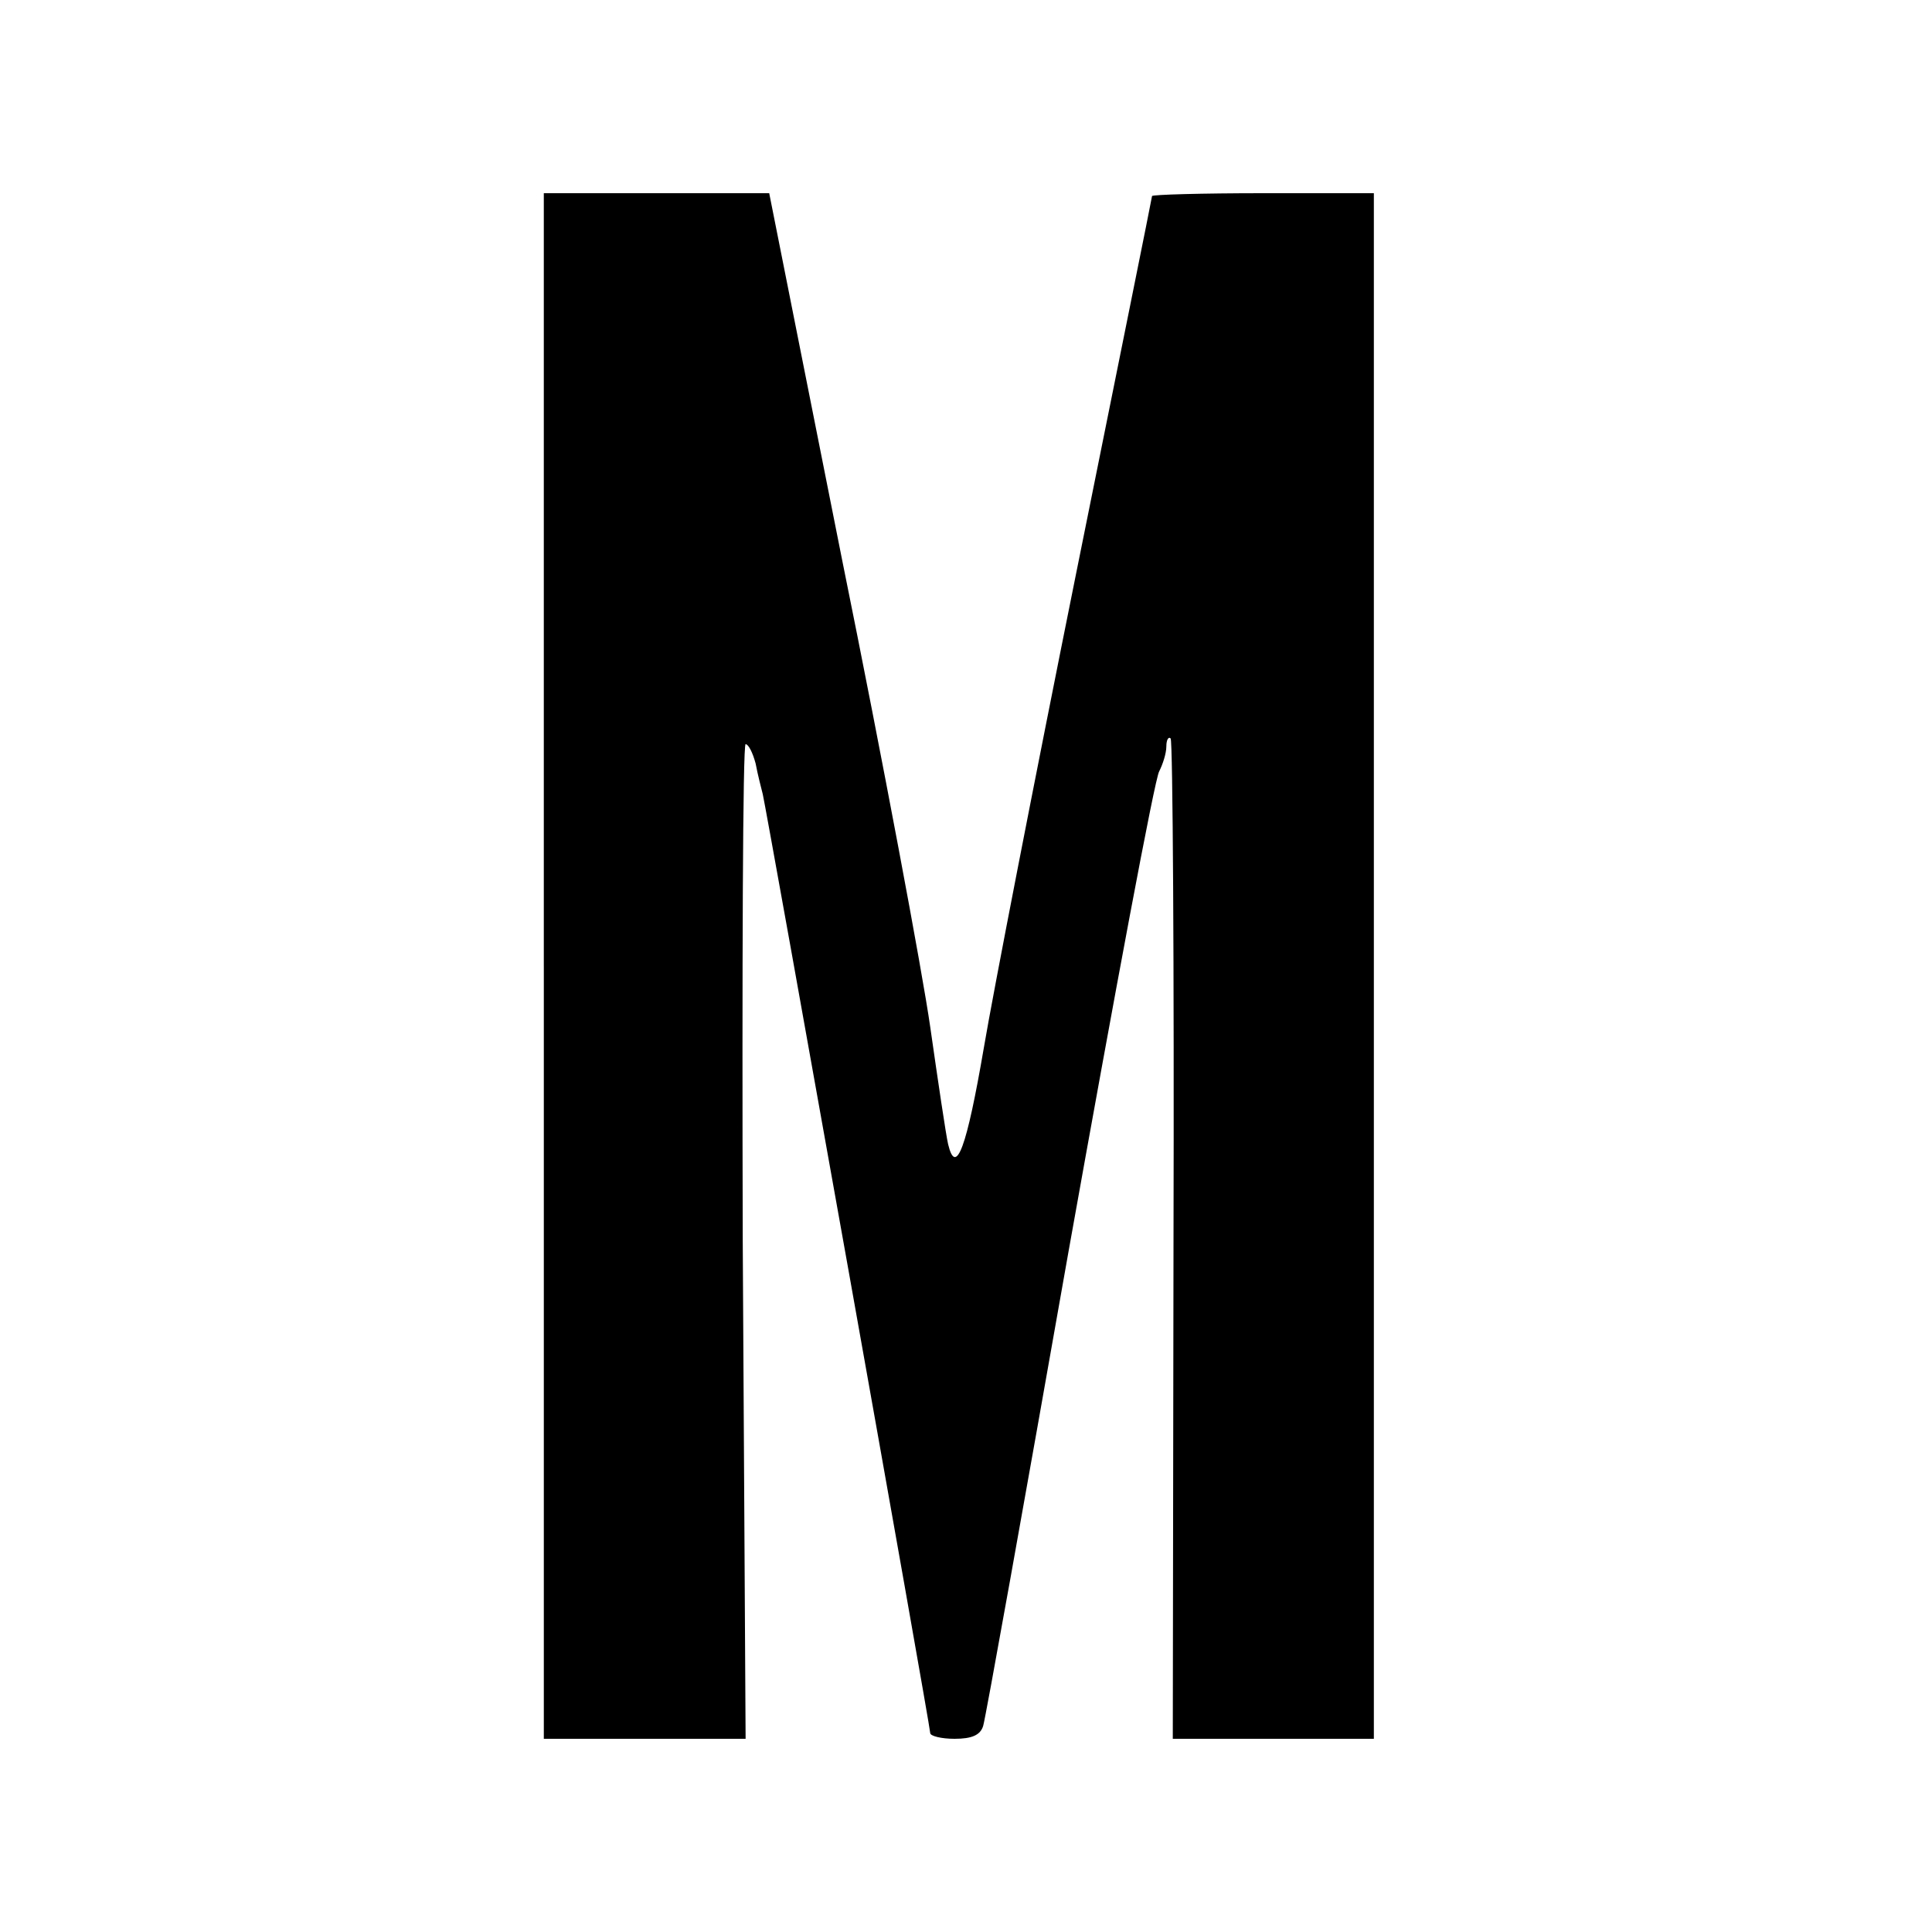 <?xml version="1.0" standalone="no"?>
<!DOCTYPE svg PUBLIC "-//W3C//DTD SVG 20010904//EN"
 "http://www.w3.org/TR/2001/REC-SVG-20010904/DTD/svg10.dtd">
<svg version="1.0" xmlns="http://www.w3.org/2000/svg"
 width="270pt" height="270pt" viewBox="0 0 270 270"
 preserveAspectRatio="xMidYMid meet">
<g transform="translate(0,270) scale(0.1,-0.1)"
fill="#000000" stroke="none">
<path d="M760 1350 l0 -1080 141 0 141 0 -4 695 c-1 382 0 695 4 695 4 0 10
-12 14 -27 3 -16 8 -35 10 -43 5 -21 234 -1302 234 -1312 0 -4 15 -8 34 -8 24
0 36 5 40 18 3 9 57 310 120 667 64 358 120 658 126 667 5 10 10 25 10 35 0 9
3 14 6 11 3 -3 5 -319 4 -702 l-1 -696 141 0 140 0 0 1080 0 1080 -155 0 c-85
0 -155 -2 -155 -4 0 -2 -48 -239 -106 -527 -58 -288 -116 -586 -129 -663 -24
-140 -39 -181 -50 -135 -3 13 -14 87 -25 164 -11 77 -66 371 -123 652 l-102
513 -157 0 -158 0 0 -1080z"/>
</g>
</svg>
